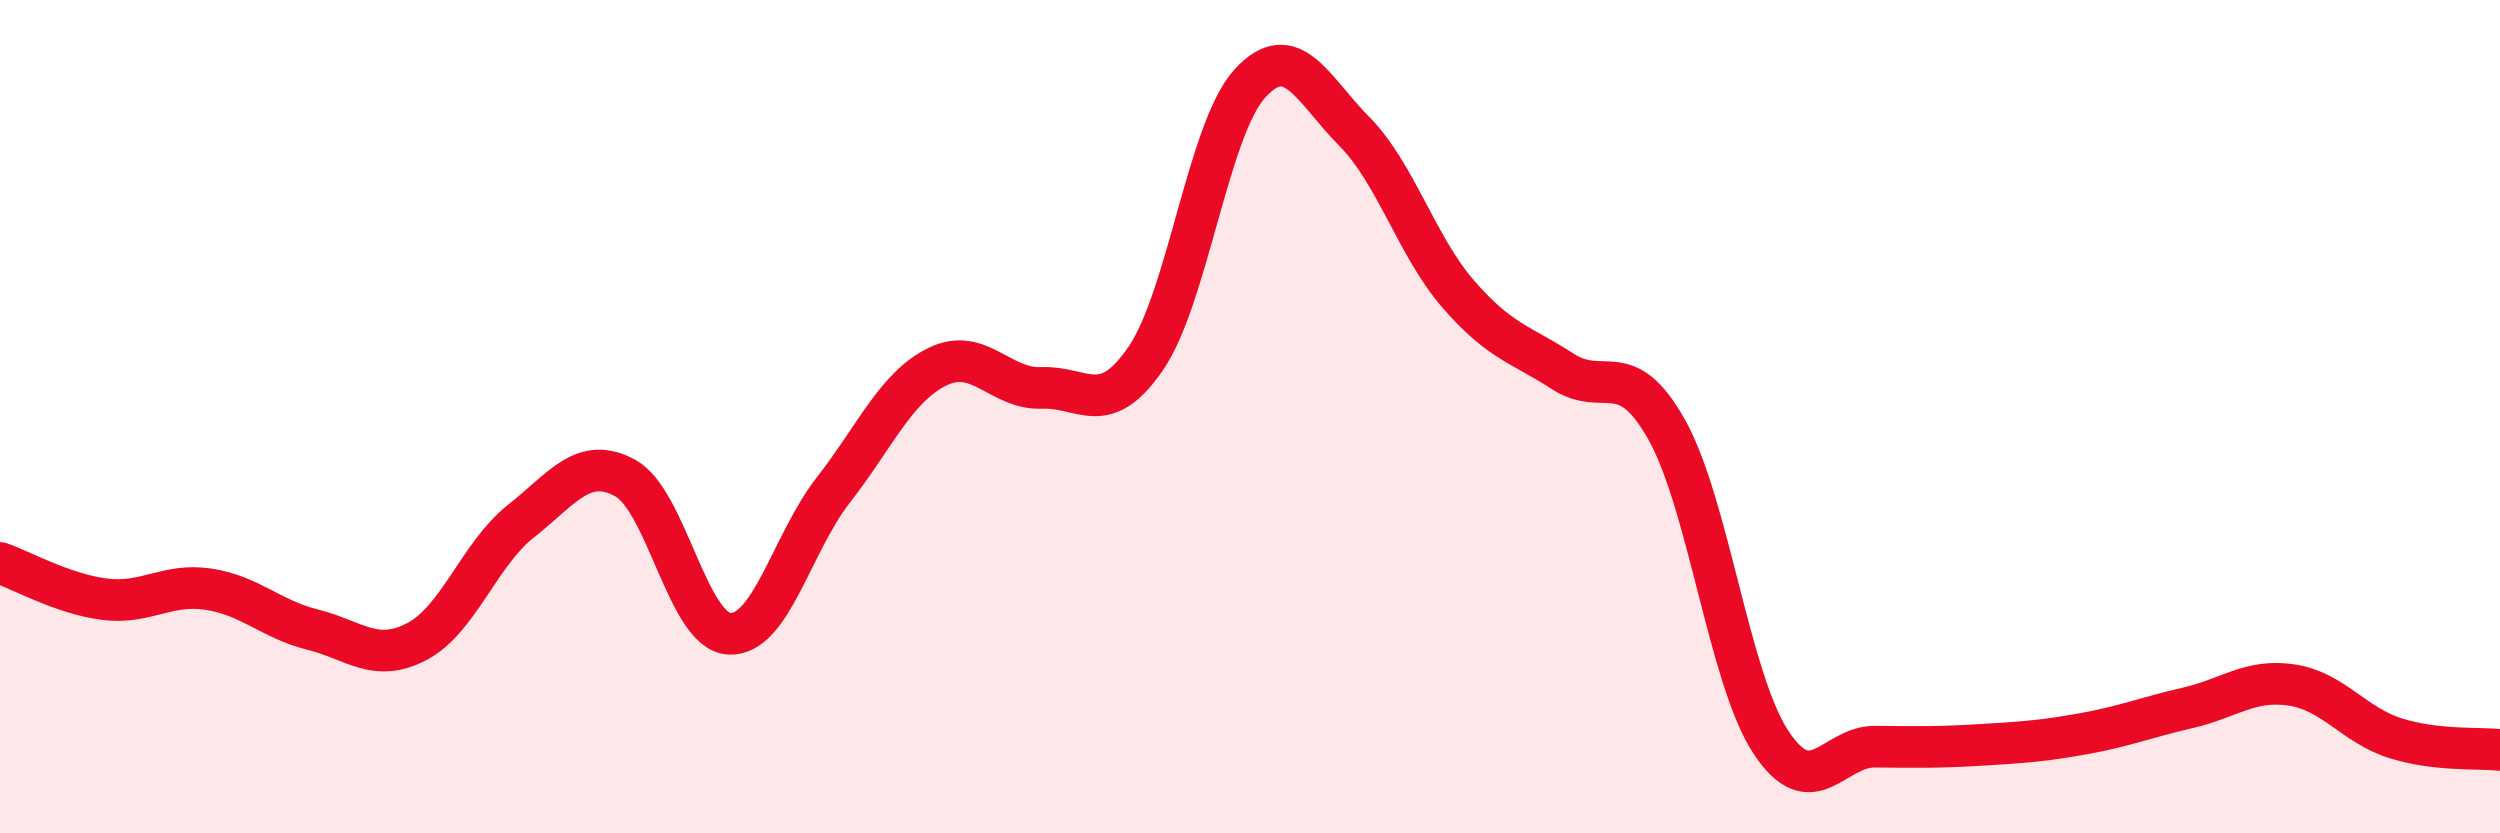 
    <svg width="60" height="20" viewBox="0 0 60 20" xmlns="http://www.w3.org/2000/svg">
      <path
        d="M 0,13.51 C 0.5,13.68 1.5,14.25 2.5,14.38 C 3.5,14.51 4,13.99 5,14.14 C 6,14.29 6.5,14.86 7.5,15.11 C 8.5,15.36 9,15.92 10,15.4 C 11,14.88 11.5,13.3 12.5,12.51 C 13.5,11.72 14,10.93 15,11.47 C 16,12.01 16.5,15.15 17.5,15.21 C 18.5,15.27 19,13.04 20,11.76 C 21,10.48 21.5,9.29 22.5,8.8 C 23.5,8.31 24,9.35 25,9.31 C 26,9.27 26.5,10.06 27.5,8.6 C 28.5,7.14 29,3.09 30,2 C 31,0.91 31.5,2.14 32.5,3.15 C 33.5,4.16 34,5.91 35,7.06 C 36,8.21 36.5,8.26 37.5,8.91 C 38.5,9.56 39,8.53 40,10.31 C 41,12.09 41.5,16.29 42.5,17.81 C 43.5,19.33 44,17.91 45,17.92 C 46,17.93 46.5,17.94 47.5,17.88 C 48.5,17.82 49,17.79 50,17.61 C 51,17.43 51.5,17.22 52.5,16.99 C 53.5,16.76 54,16.29 55,16.44 C 56,16.59 56.5,17.41 57.5,17.72 C 58.5,18.03 59.5,17.94 60,18L60 20L0 20Z"
        fill="#EB0A25"
        opacity="0.1"
        stroke-linecap="round"
        stroke-linejoin="round"
      />
      <path
        d="M 0,13.51 C 0.5,13.68 1.5,14.25 2.5,14.38 C 3.5,14.51 4,13.99 5,14.14 C 6,14.29 6.5,14.86 7.5,15.11 C 8.5,15.36 9,15.92 10,15.4 C 11,14.88 11.5,13.3 12.5,12.51 C 13.5,11.72 14,10.93 15,11.47 C 16,12.01 16.5,15.15 17.5,15.21 C 18.5,15.27 19,13.04 20,11.76 C 21,10.48 21.5,9.29 22.5,8.8 C 23.5,8.31 24,9.35 25,9.31 C 26,9.27 26.5,10.06 27.5,8.6 C 28.5,7.14 29,3.09 30,2 C 31,0.91 31.5,2.14 32.5,3.15 C 33.5,4.16 34,5.91 35,7.06 C 36,8.21 36.5,8.26 37.5,8.91 C 38.5,9.56 39,8.53 40,10.31 C 41,12.09 41.5,16.29 42.5,17.81 C 43.5,19.33 44,17.91 45,17.92 C 46,17.93 46.5,17.94 47.5,17.88 C 48.5,17.82 49,17.79 50,17.61 C 51,17.43 51.5,17.22 52.5,16.99 C 53.5,16.76 54,16.29 55,16.44 C 56,16.59 56.5,17.41 57.5,17.72 C 58.5,18.03 59.5,17.94 60,18"
        stroke="#EB0A25"
        stroke-width="1"
        fill="none"
        stroke-linecap="round"
        stroke-linejoin="round"
      />
    </svg>
  
